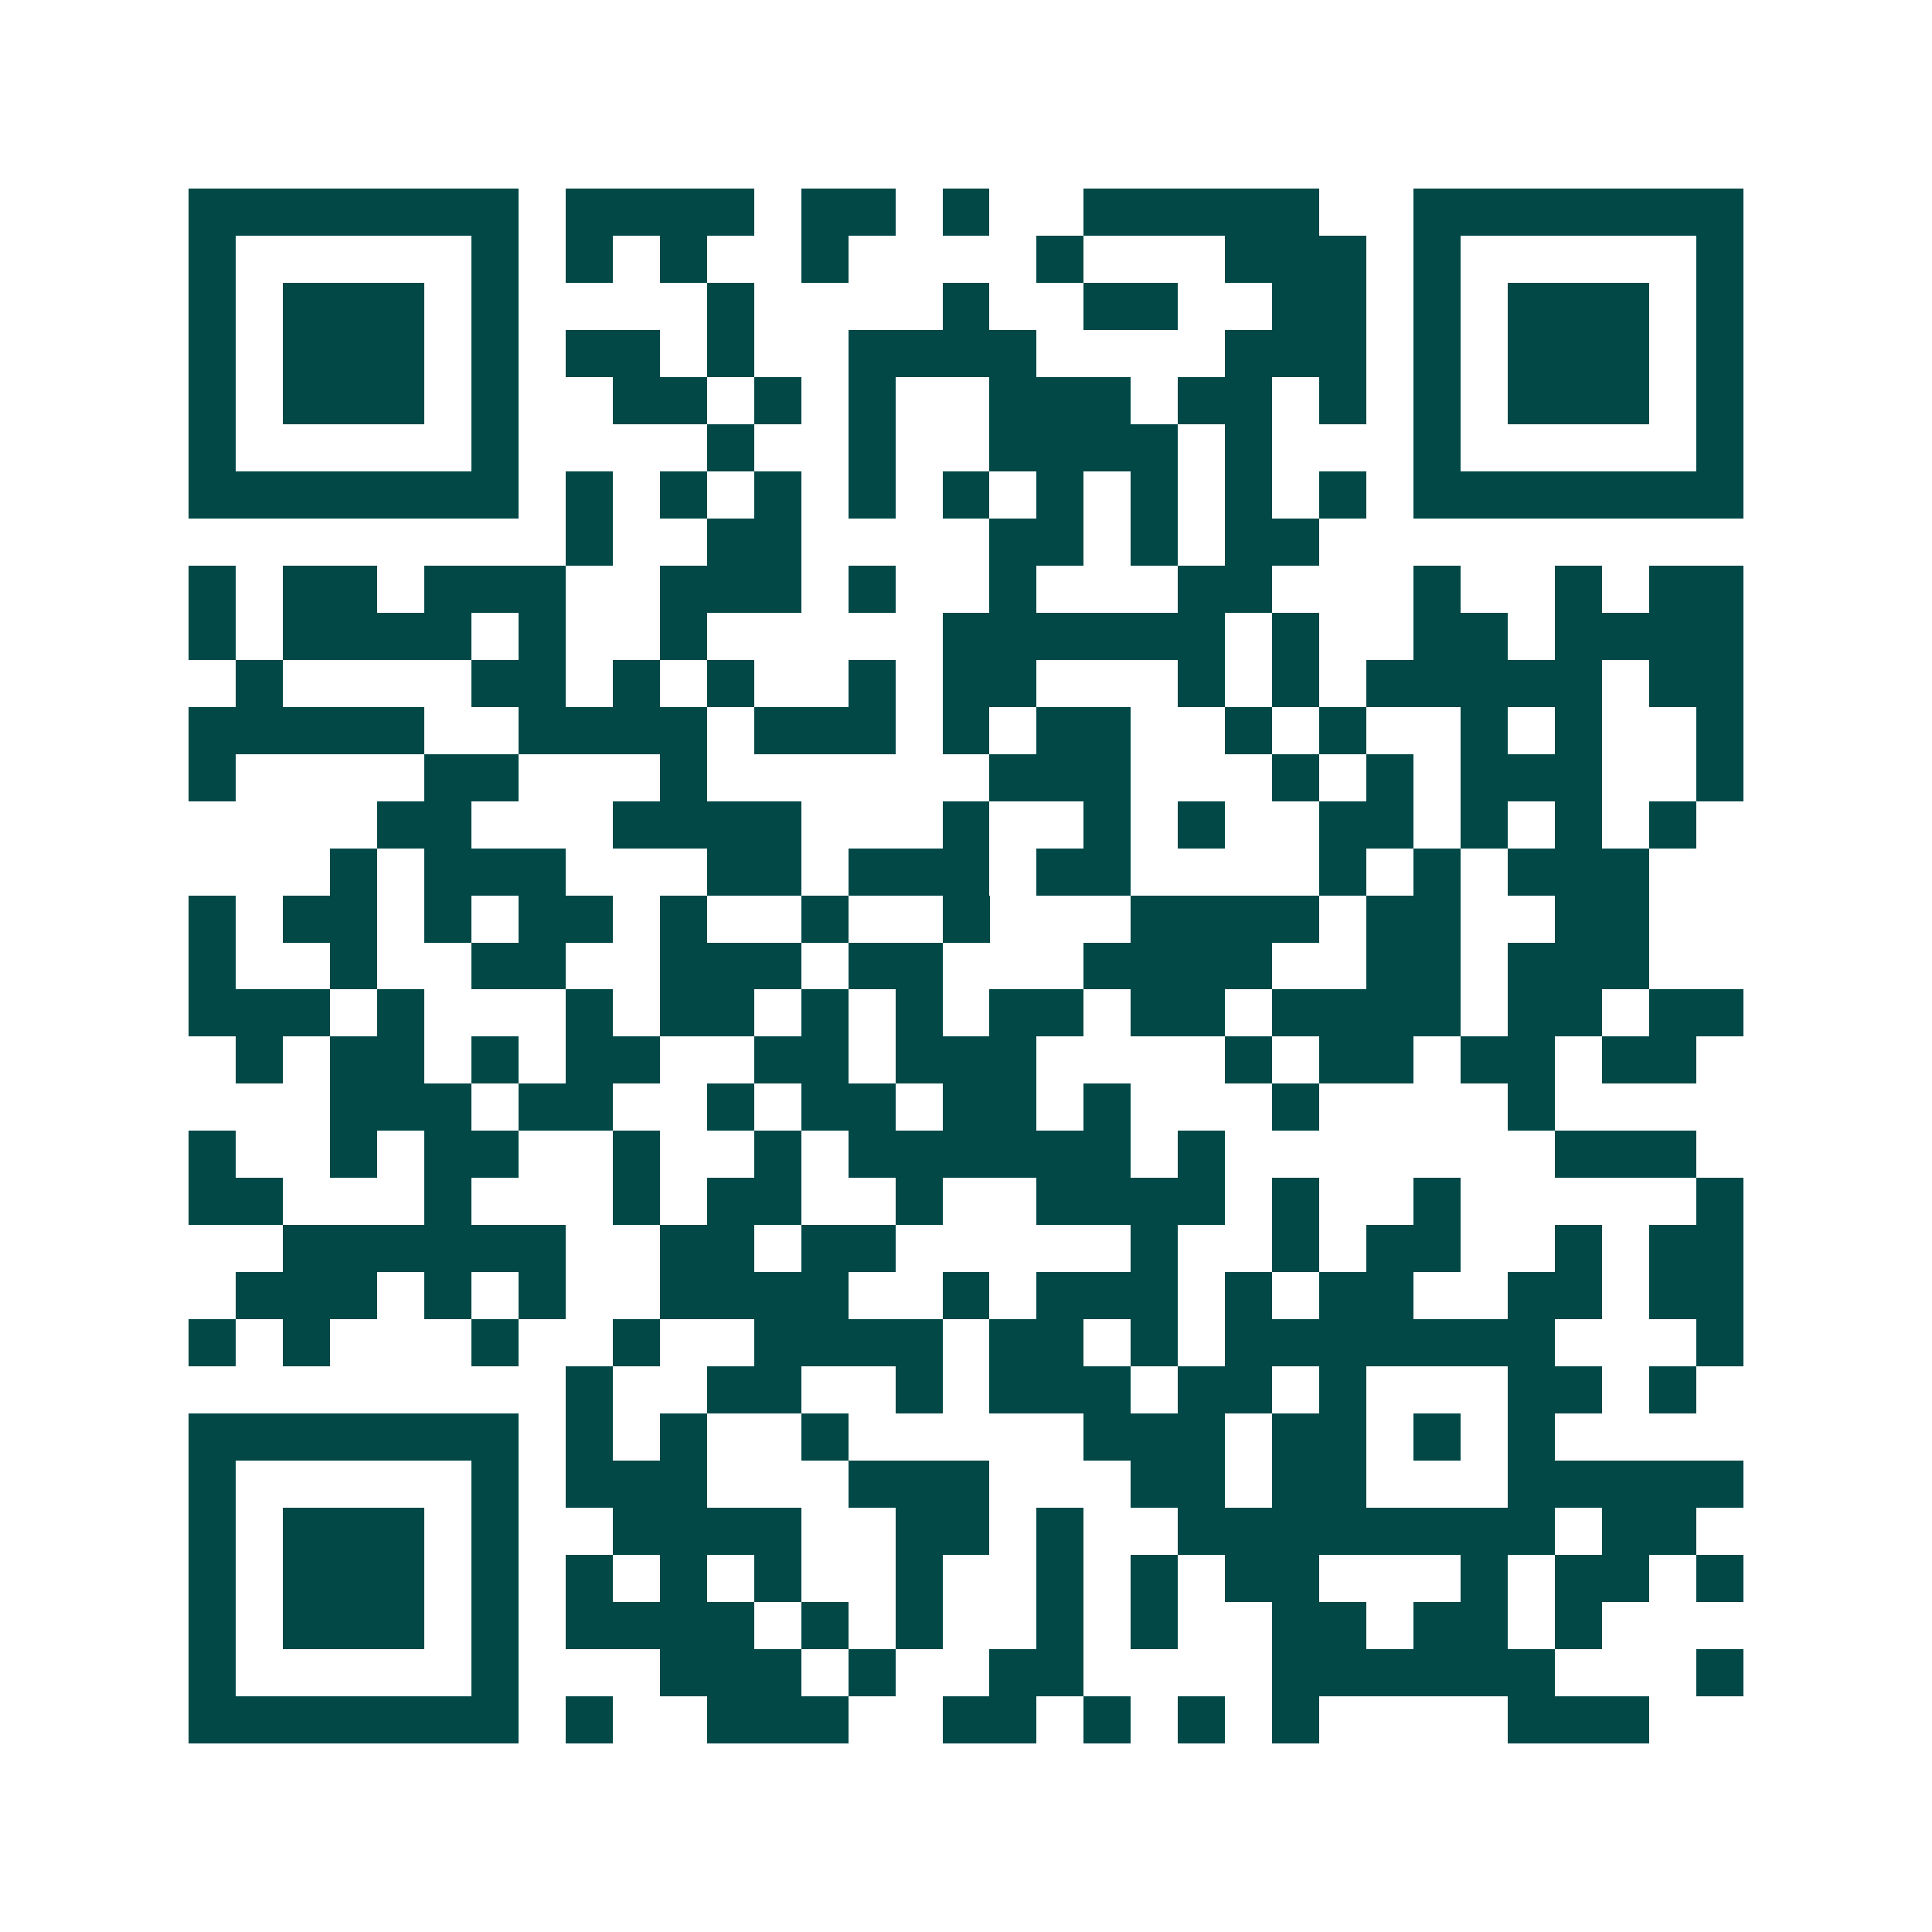 <svg xmlns="http://www.w3.org/2000/svg" width="200" height="200" viewBox="0 0 41 41" shape-rendering="crispEdges"><path fill="#ffffff" d="M0 0h41v41H0z"/><path stroke="#014847" d="M4 4.5h7m1 0h4m1 0h2m1 0h1m2 0h5m2 0h7M4 5.5h1m5 0h1m1 0h1m1 0h1m2 0h1m4 0h1m3 0h3m1 0h1m5 0h1M4 6.5h1m1 0h3m1 0h1m4 0h1m4 0h1m2 0h2m2 0h2m1 0h1m1 0h3m1 0h1M4 7.5h1m1 0h3m1 0h1m1 0h2m1 0h1m2 0h4m4 0h3m1 0h1m1 0h3m1 0h1M4 8.5h1m1 0h3m1 0h1m2 0h2m1 0h1m1 0h1m2 0h3m1 0h2m1 0h1m1 0h1m1 0h3m1 0h1M4 9.5h1m5 0h1m4 0h1m2 0h1m2 0h4m1 0h1m3 0h1m5 0h1M4 10.5h7m1 0h1m1 0h1m1 0h1m1 0h1m1 0h1m1 0h1m1 0h1m1 0h1m1 0h1m1 0h7M12 11.5h1m2 0h2m4 0h2m1 0h1m1 0h2M4 12.5h1m1 0h2m1 0h3m2 0h3m1 0h1m2 0h1m3 0h2m3 0h1m2 0h1m1 0h2M4 13.5h1m1 0h4m1 0h1m2 0h1m5 0h6m1 0h1m2 0h2m1 0h4M5 14.5h1m4 0h2m1 0h1m1 0h1m2 0h1m1 0h2m3 0h1m1 0h1m1 0h5m1 0h2M4 15.5h5m2 0h4m1 0h3m1 0h1m1 0h2m2 0h1m1 0h1m2 0h1m1 0h1m2 0h1M4 16.5h1m4 0h2m3 0h1m6 0h3m3 0h1m1 0h1m1 0h3m2 0h1M8 17.5h2m3 0h4m3 0h1m2 0h1m1 0h1m2 0h2m1 0h1m1 0h1m1 0h1M7 18.5h1m1 0h3m3 0h2m1 0h3m1 0h2m4 0h1m1 0h1m1 0h3M4 19.5h1m1 0h2m1 0h1m1 0h2m1 0h1m2 0h1m2 0h1m3 0h4m1 0h2m2 0h2M4 20.5h1m2 0h1m2 0h2m2 0h3m1 0h2m3 0h4m2 0h2m1 0h3M4 21.5h3m1 0h1m3 0h1m1 0h2m1 0h1m1 0h1m1 0h2m1 0h2m1 0h4m1 0h2m1 0h2M5 22.5h1m1 0h2m1 0h1m1 0h2m2 0h2m1 0h3m4 0h1m1 0h2m1 0h2m1 0h2M7 23.5h3m1 0h2m2 0h1m1 0h2m1 0h2m1 0h1m3 0h1m4 0h1M4 24.5h1m2 0h1m1 0h2m2 0h1m2 0h1m1 0h6m1 0h1m7 0h3M4 25.5h2m3 0h1m3 0h1m1 0h2m2 0h1m2 0h4m1 0h1m2 0h1m5 0h1M6 26.5h6m2 0h2m1 0h2m5 0h1m2 0h1m1 0h2m2 0h1m1 0h2M5 27.5h3m1 0h1m1 0h1m2 0h4m2 0h1m1 0h3m1 0h1m1 0h2m2 0h2m1 0h2M4 28.5h1m1 0h1m3 0h1m2 0h1m2 0h4m1 0h2m1 0h1m1 0h7m3 0h1M12 29.5h1m2 0h2m2 0h1m1 0h3m1 0h2m1 0h1m3 0h2m1 0h1M4 30.5h7m1 0h1m1 0h1m2 0h1m5 0h3m1 0h2m1 0h1m1 0h1M4 31.5h1m5 0h1m1 0h3m3 0h3m3 0h2m1 0h2m3 0h5M4 32.5h1m1 0h3m1 0h1m2 0h4m2 0h2m1 0h1m2 0h8m1 0h2M4 33.5h1m1 0h3m1 0h1m1 0h1m1 0h1m1 0h1m2 0h1m2 0h1m1 0h1m1 0h2m3 0h1m1 0h2m1 0h1M4 34.5h1m1 0h3m1 0h1m1 0h4m1 0h1m1 0h1m2 0h1m1 0h1m2 0h2m1 0h2m1 0h1M4 35.5h1m5 0h1m3 0h3m1 0h1m2 0h2m4 0h6m3 0h1M4 36.5h7m1 0h1m2 0h3m2 0h2m1 0h1m1 0h1m1 0h1m4 0h3"/></svg>
